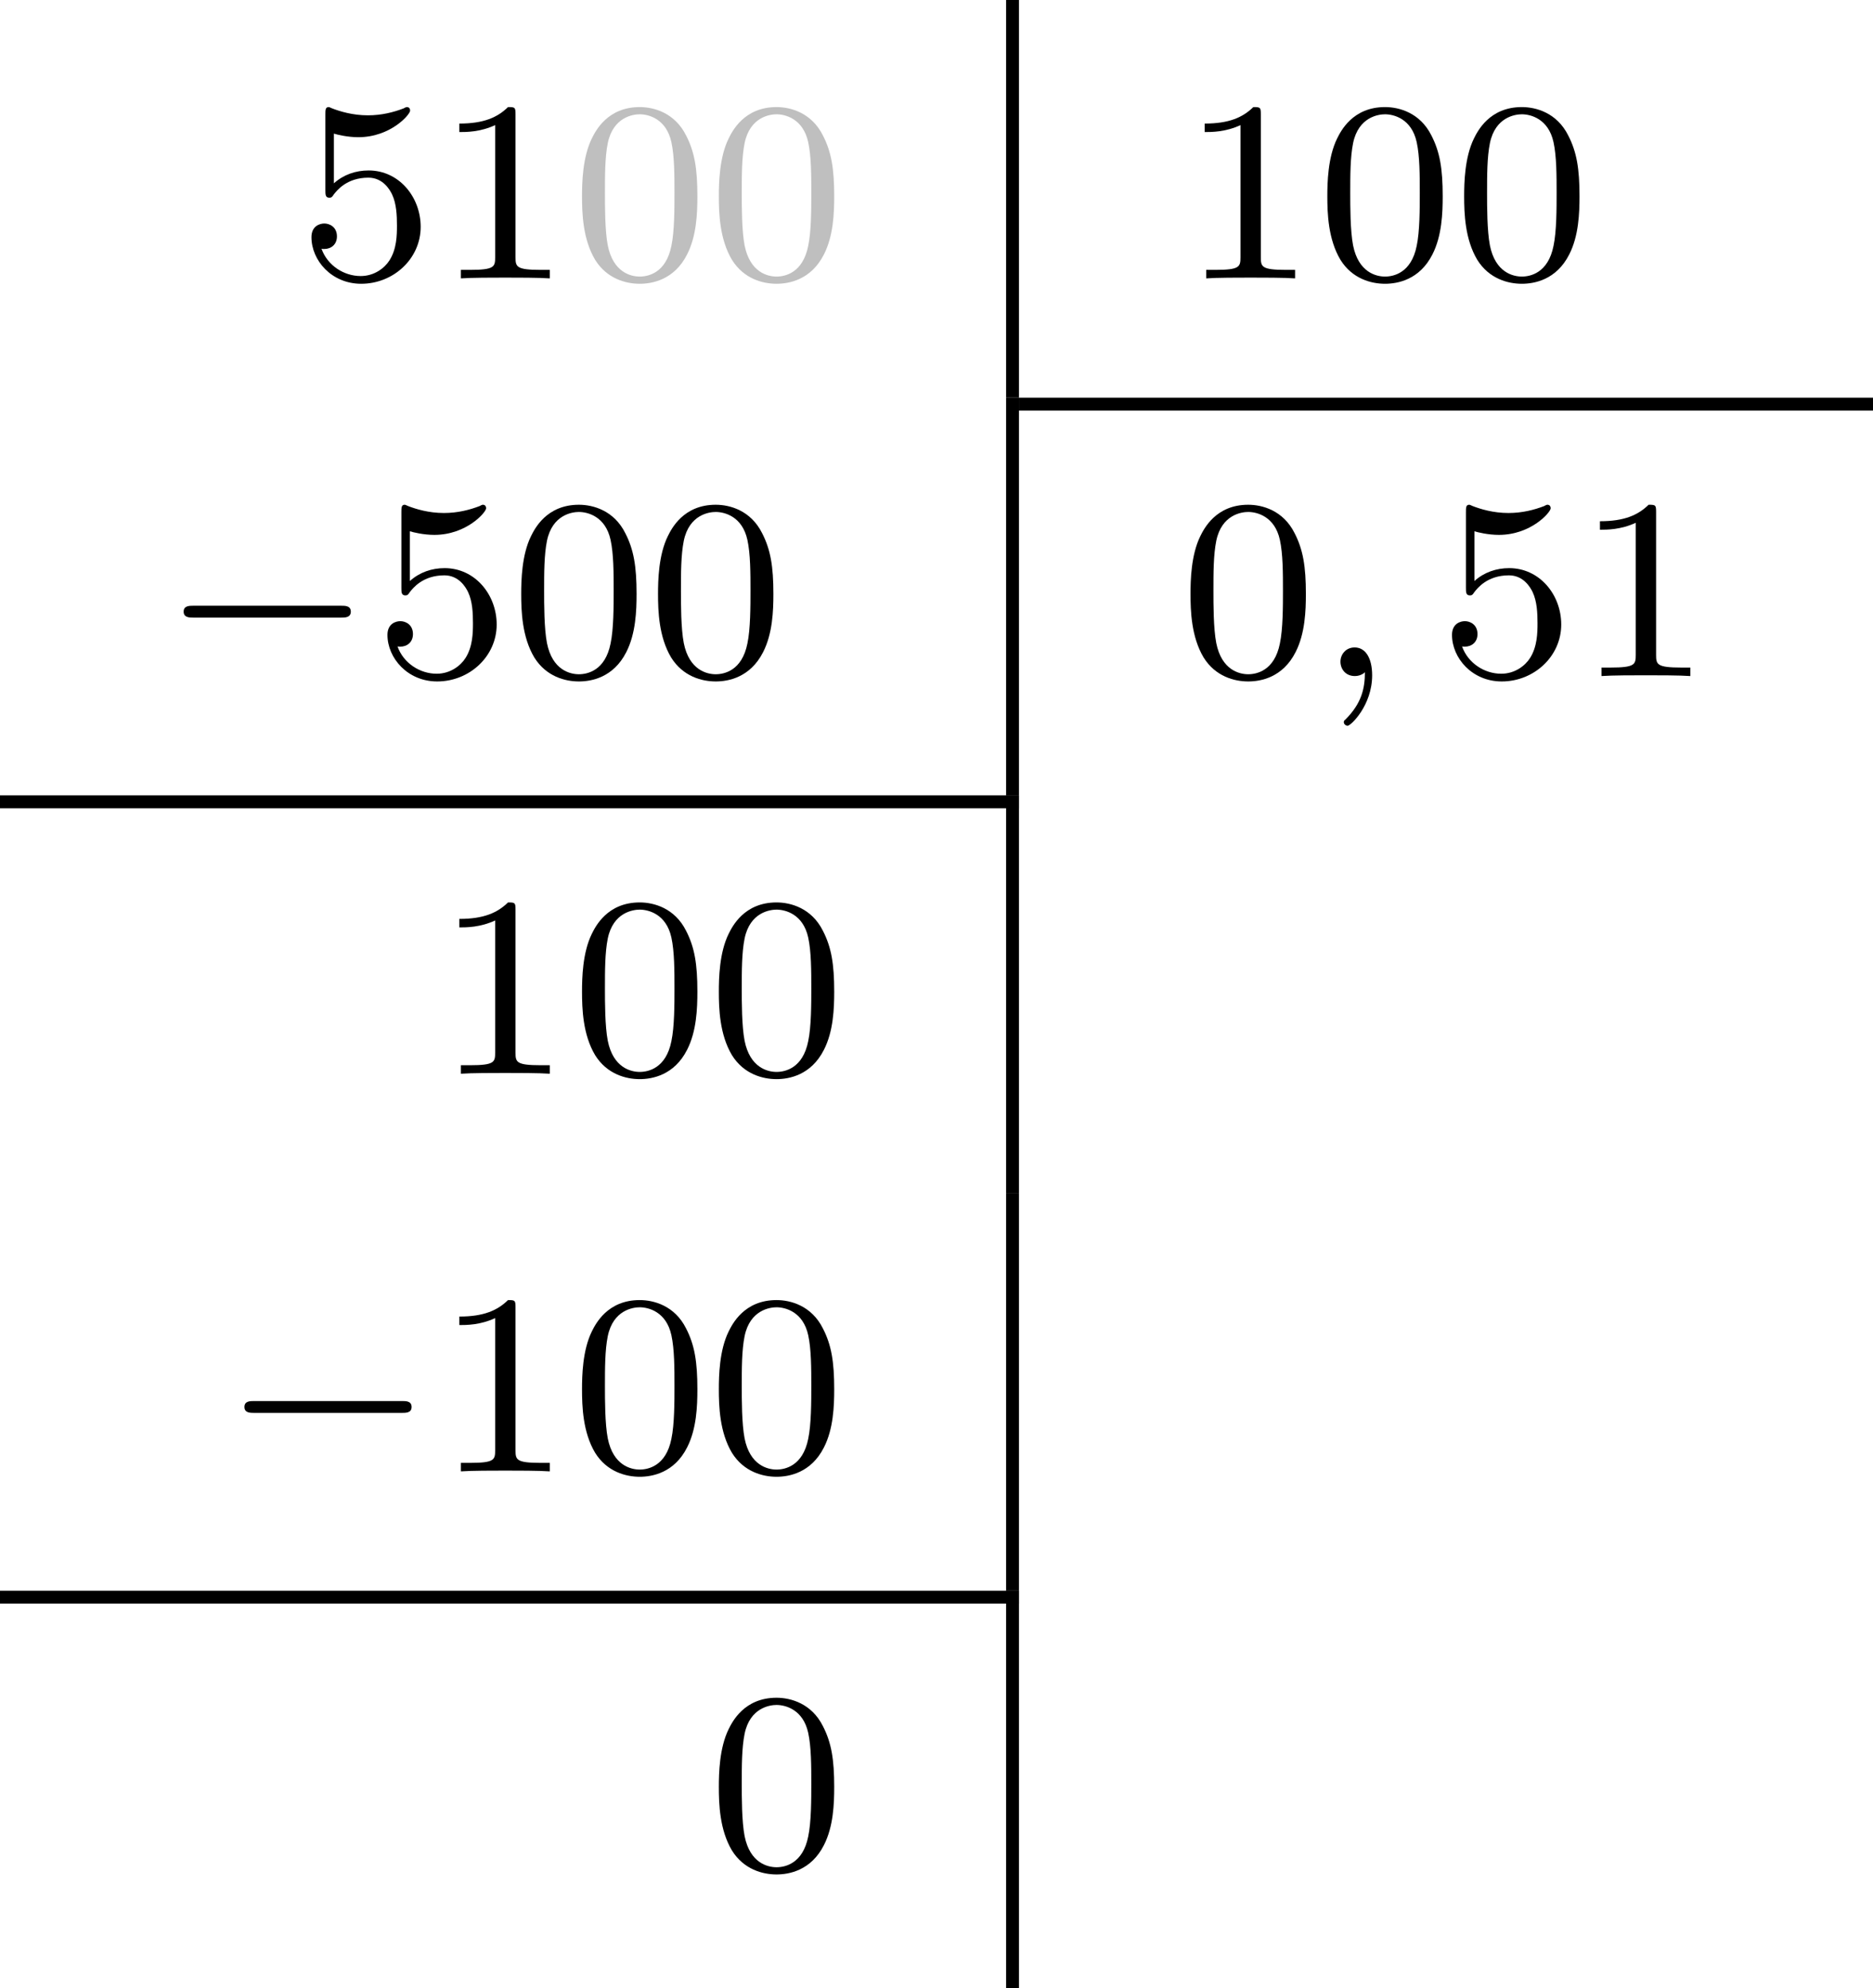 <?xml version='1.0' encoding='UTF-8'?>
<!-- This file was generated by dvisvgm 2.13.3 -->
<svg version='1.1' xmlns='http://www.w3.org/2000/svg' xmlns:xlink='http://www.w3.org/1999/xlink' width='115.922pt' height='123.039pt' viewBox='23.91 232.302 115.922 123.039'>
<defs>
<path id='g1-59' d='M1.49-.12C1.49 .399 1.379 .853 .885 1.347C.853 1.371 .837 1.387 .837 1.427C.837 1.49 .901 1.538 .956 1.538C1.052 1.538 1.714 .909 1.714-.024C1.714-.534 1.522-.885 1.172-.885C.893-.885 .733-.662 .733-.446C.733-.223 .885 0 1.18 0C1.371 0 1.49-.112 1.49-.12Z'/>
<path id='g0-0' d='M5.571-1.809C5.699-1.809 5.874-1.809 5.874-1.993S5.699-2.176 5.571-2.176H1.004C.877-2.176 .701-2.176 .701-1.993S.877-1.809 1.004-1.809H5.571Z'/>
<path id='g3-48' d='M3.897-2.542C3.897-3.395 3.81-3.913 3.547-4.423C3.196-5.125 2.55-5.3 2.112-5.3C1.108-5.3 .741-4.551 .63-4.328C.343-3.746 .327-2.957 .327-2.542C.327-2.016 .351-1.211 .733-.574C1.1 .016 1.69 .167 2.112 .167C2.495 .167 3.18 .048 3.579-.741C3.873-1.315 3.897-2.024 3.897-2.542ZM2.112-.056C1.841-.056 1.291-.183 1.124-1.02C1.036-1.474 1.036-2.224 1.036-2.638C1.036-3.188 1.036-3.746 1.124-4.184C1.291-4.997 1.913-5.077 2.112-5.077C2.383-5.077 2.933-4.941 3.092-4.216C3.188-3.778 3.188-3.18 3.188-2.638C3.188-2.168 3.188-1.451 3.092-1.004C2.925-.167 2.375-.056 2.112-.056Z'/>
<path id='g3-49' d='M2.503-5.077C2.503-5.292 2.487-5.3 2.271-5.3C1.945-4.981 1.522-4.79 .765-4.79V-4.527C.98-4.527 1.411-4.527 1.873-4.742V-.654C1.873-.359 1.849-.263 1.092-.263H.813V0C1.14-.024 1.825-.024 2.184-.024S3.236-.024 3.563 0V-.263H3.284C2.527-.263 2.503-.359 2.503-.654V-5.077Z'/>
<path id='g3-53' d='M1.116-4.479C1.219-4.447 1.538-4.368 1.873-4.368C2.869-4.368 3.475-5.069 3.475-5.189C3.475-5.276 3.419-5.3 3.379-5.3C3.363-5.3 3.347-5.3 3.276-5.26C2.965-5.141 2.598-5.045 2.168-5.045C1.698-5.045 1.307-5.165 1.06-5.26C.98-5.3 .964-5.3 .956-5.3C.853-5.3 .853-5.212 .853-5.069V-2.734C.853-2.59 .853-2.495 .98-2.495C1.044-2.495 1.068-2.527 1.108-2.59C1.203-2.71 1.506-3.116 2.184-3.116C2.63-3.116 2.845-2.75 2.917-2.598C3.053-2.311 3.068-1.945 3.068-1.634C3.068-1.339 3.061-.909 2.837-.558C2.686-.319 2.367-.072 1.945-.072C1.427-.072 .917-.399 .733-.917C.757-.909 .805-.909 .813-.909C1.036-.909 1.211-1.052 1.211-1.299C1.211-1.594 .98-1.698 .821-1.698C.677-1.698 .422-1.618 .422-1.275C.422-.558 1.044 .167 1.961 .167C2.957 .167 3.802-.606 3.802-1.594C3.802-2.519 3.132-3.339 2.192-3.339C1.793-3.339 1.419-3.212 1.116-2.941V-4.479Z'/>
</defs>
<g id='page5' transform='matrix(2 0 0 2 0 0)'>
<use x='21.171' y='124.764' xlink:href='#g3-53'/>
<use x='25.405' y='124.764' xlink:href='#g3-49'/>
<g fill='#bfbfbf'>
<use x='29.639' y='124.764' xlink:href='#g3-48'/>
<use x='33.873' y='124.764' xlink:href='#g3-48'/>
</g>
<rect x='43.089' y='116.151' height='12.304' width='.399'/>
<use x='48.469' y='124.764' xlink:href='#g3-49'/>
<use x='52.703' y='124.764' xlink:href='#g3-48'/>
<use x='56.937' y='124.764' xlink:href='#g3-48'/>
<rect x='43.487' y='128.455' height='.399' width='26.429'/>
<use x='16.937' y='137.068' xlink:href='#g0-0'/>
<use x='23.523' y='137.068' xlink:href='#g3-53'/>
<use x='27.757' y='137.068' xlink:href='#g3-48'/>
<use x='31.991' y='137.068' xlink:href='#g3-48'/>
<rect x='43.089' y='128.455' height='12.304' width='.399'/>
<use x='48.469' y='137.068' xlink:href='#g3-48'/>
<use x='52.703' y='137.068' xlink:href='#g1-59'/>
<use x='56.466' y='137.068' xlink:href='#g3-53'/>
<use x='60.701' y='137.068' xlink:href='#g3-49'/>
<rect x='11.955' y='140.759' height='.399' width='31.532'/>
<use x='25.405' y='149.372' xlink:href='#g3-49'/>
<use x='29.639' y='149.372' xlink:href='#g3-48'/>
<use x='33.873' y='149.372' xlink:href='#g3-48'/>
<rect x='43.089' y='140.759' height='12.304' width='.399'/>
<use x='18.818' y='161.675' xlink:href='#g0-0'/>
<use x='25.405' y='161.675' xlink:href='#g3-49'/>
<use x='29.639' y='161.675' xlink:href='#g3-48'/>
<use x='33.873' y='161.675' xlink:href='#g3-48'/>
<rect x='43.089' y='153.063' height='12.304' width='.399'/>
<rect x='11.955' y='165.367' height='.399' width='31.532'/>
<use x='33.873' y='173.979' xlink:href='#g3-48'/>
<rect x='43.089' y='165.367' height='12.304' width='.399'/>
</g>
</svg>